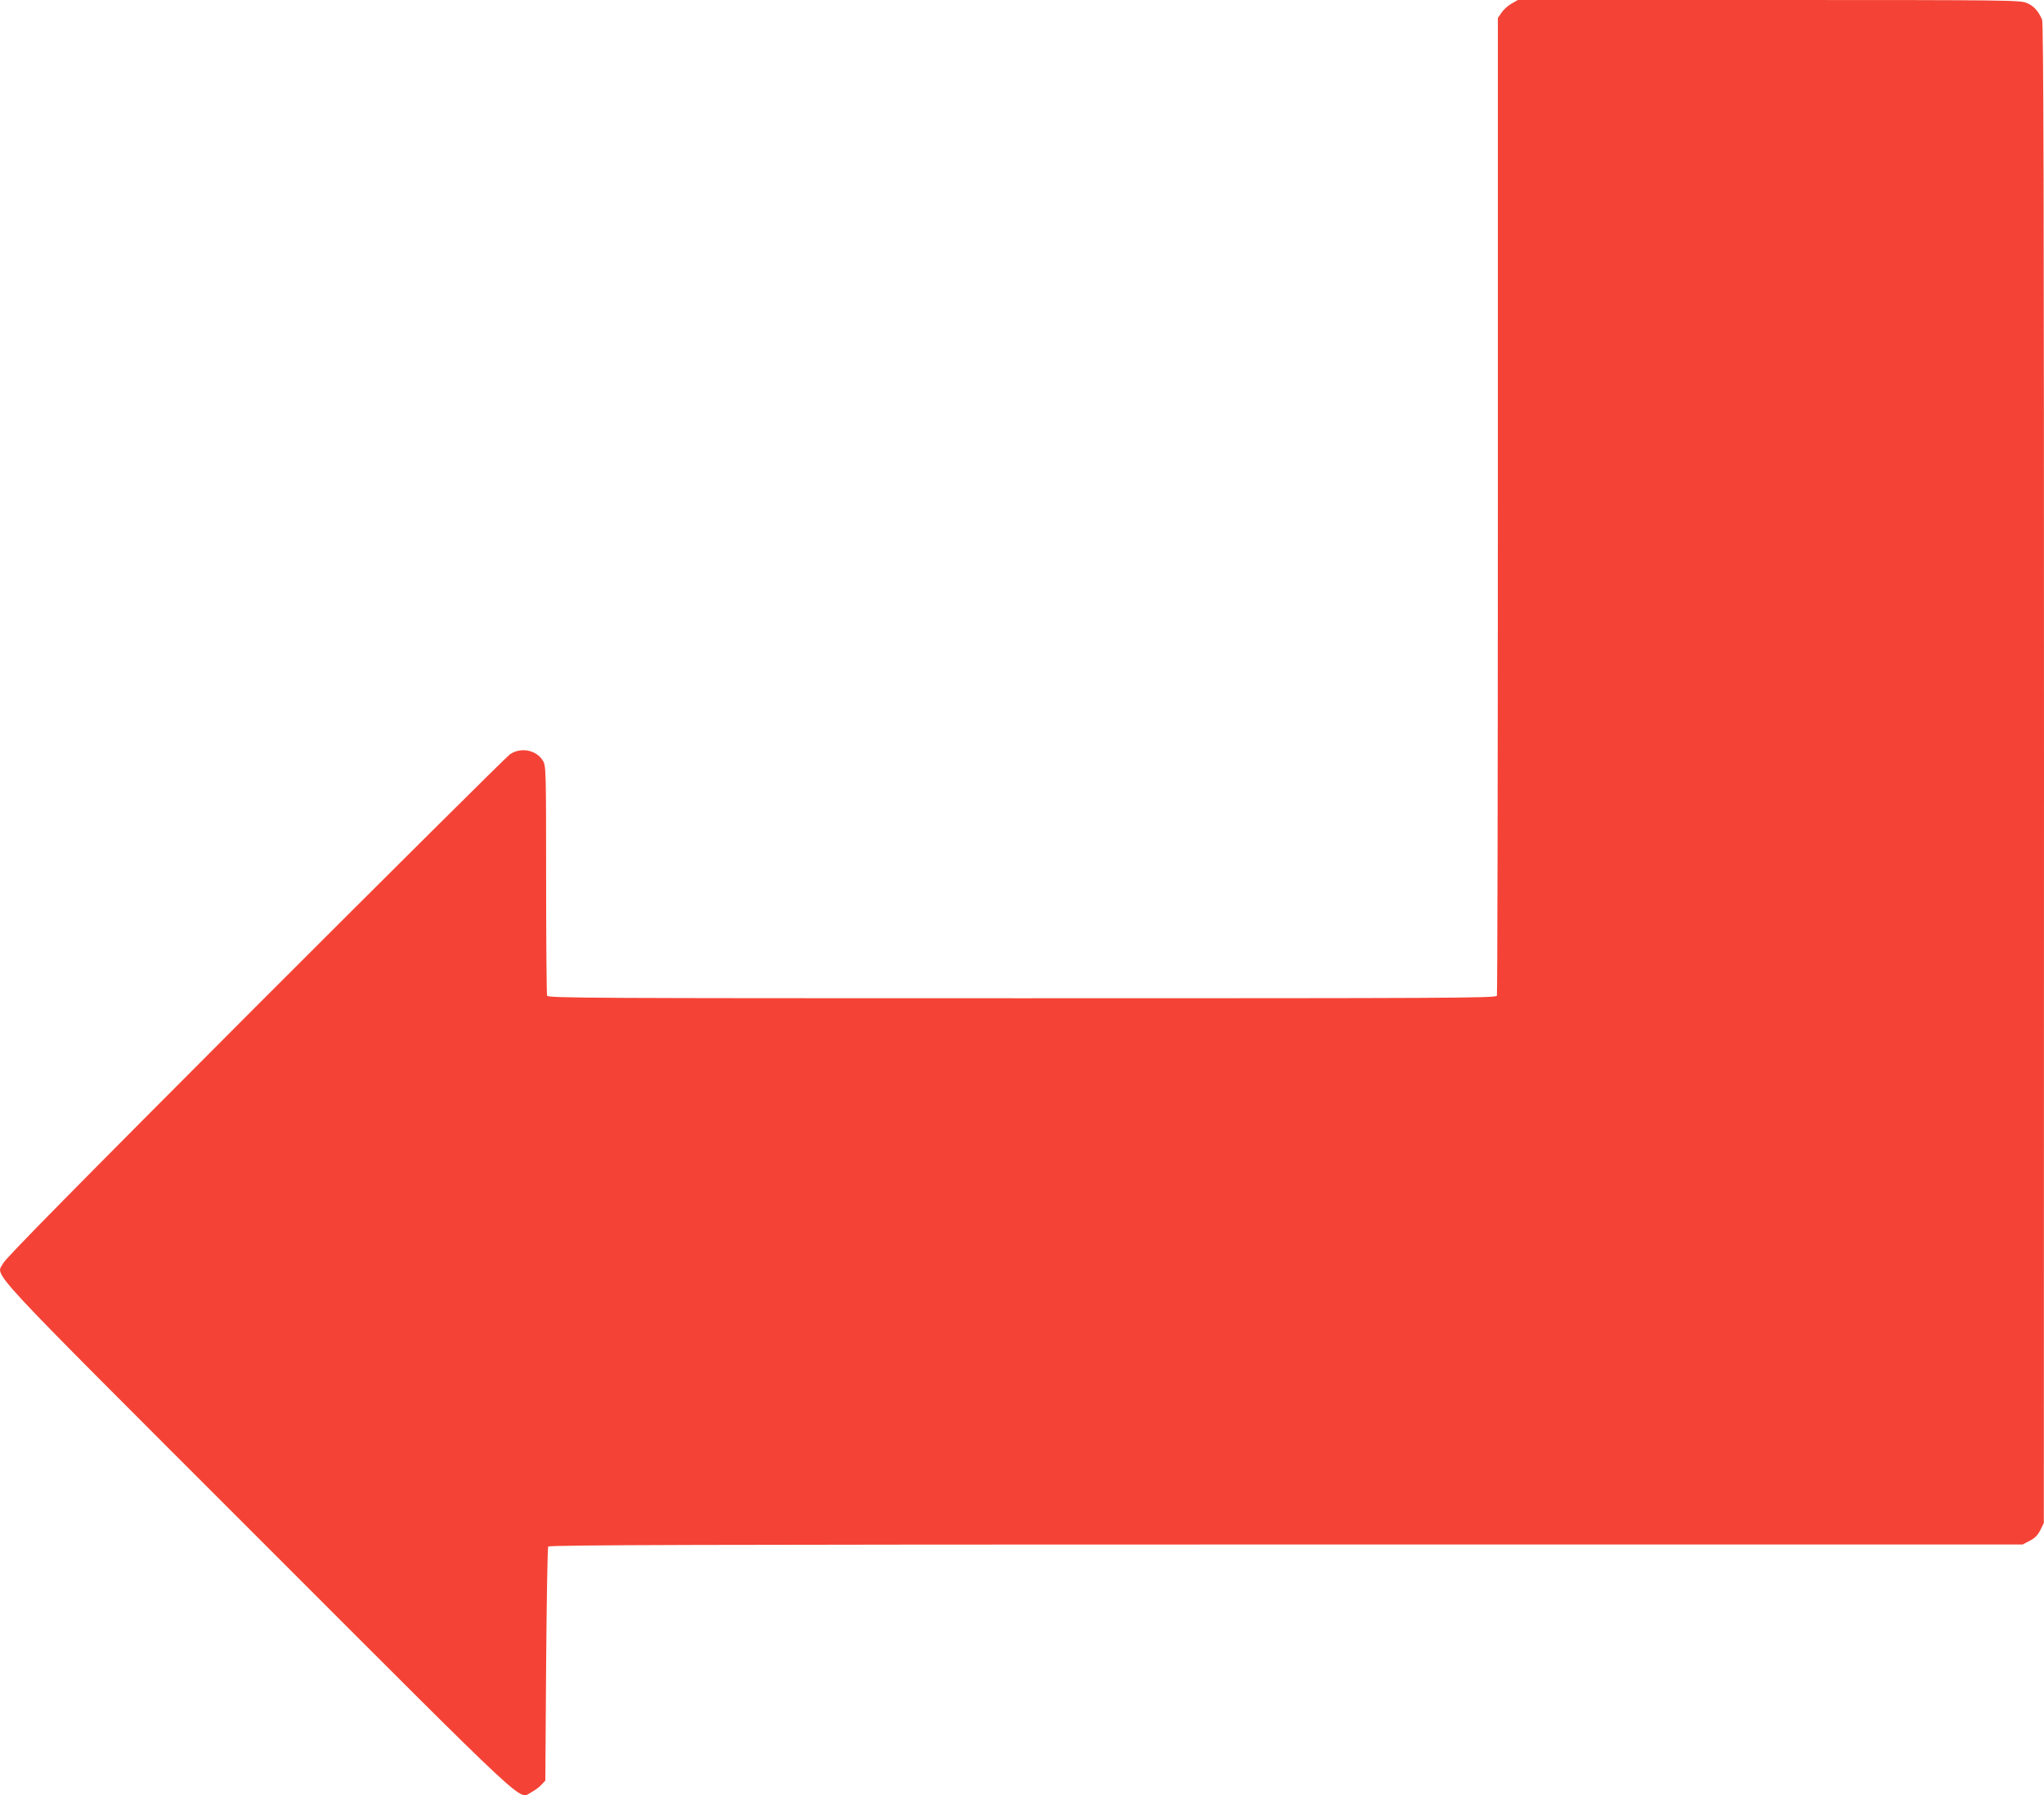 <?xml version="1.0" standalone="no"?>
<!DOCTYPE svg PUBLIC "-//W3C//DTD SVG 20010904//EN"
 "http://www.w3.org/TR/2001/REC-SVG-20010904/DTD/svg10.dtd">
<svg version="1.0" xmlns="http://www.w3.org/2000/svg"
 width="1280pt" height="1124pt" viewBox="0 0 1280 1124"
 preserveAspectRatio="xMidYMid meet">
<g transform="translate(0,1124) scale(0.1,-0.1)"
fill="#f44336" stroke="none">
<path d="M9465 11217 c-22 -12 -50 -38 -62 -56 l-23 -34 0 -3053 c0 -1679 -3
-3059 -6 -3068 -6 -15 -277 -16 -2974 -16 -2697 0 -2968 1 -2974 16 -3 9 -6
336 -6 727 0 689 -1 713 -20 744 -41 68 -139 87 -207 40 -21 -15 -738 -727
-1595 -1584 -1117 -1119 -1562 -1570 -1578 -1602 -44 -88 -162 39 1594 -1717
1746 -1746 1630 -1638 1712 -1596 21 11 50 32 64 47 l25 27 5 726 c3 400 9
733 13 739 7 10 942 13 4620 13 l4613 0 44 23 c32 16 50 34 67 67 l22 45 1
4692 c0 3630 -3 4698 -12 4720 -24 55 -51 85 -95 104 -43 18 -92 19 -1616 19
l-1572 0 -40 -23z"/>
</g>
</svg>
